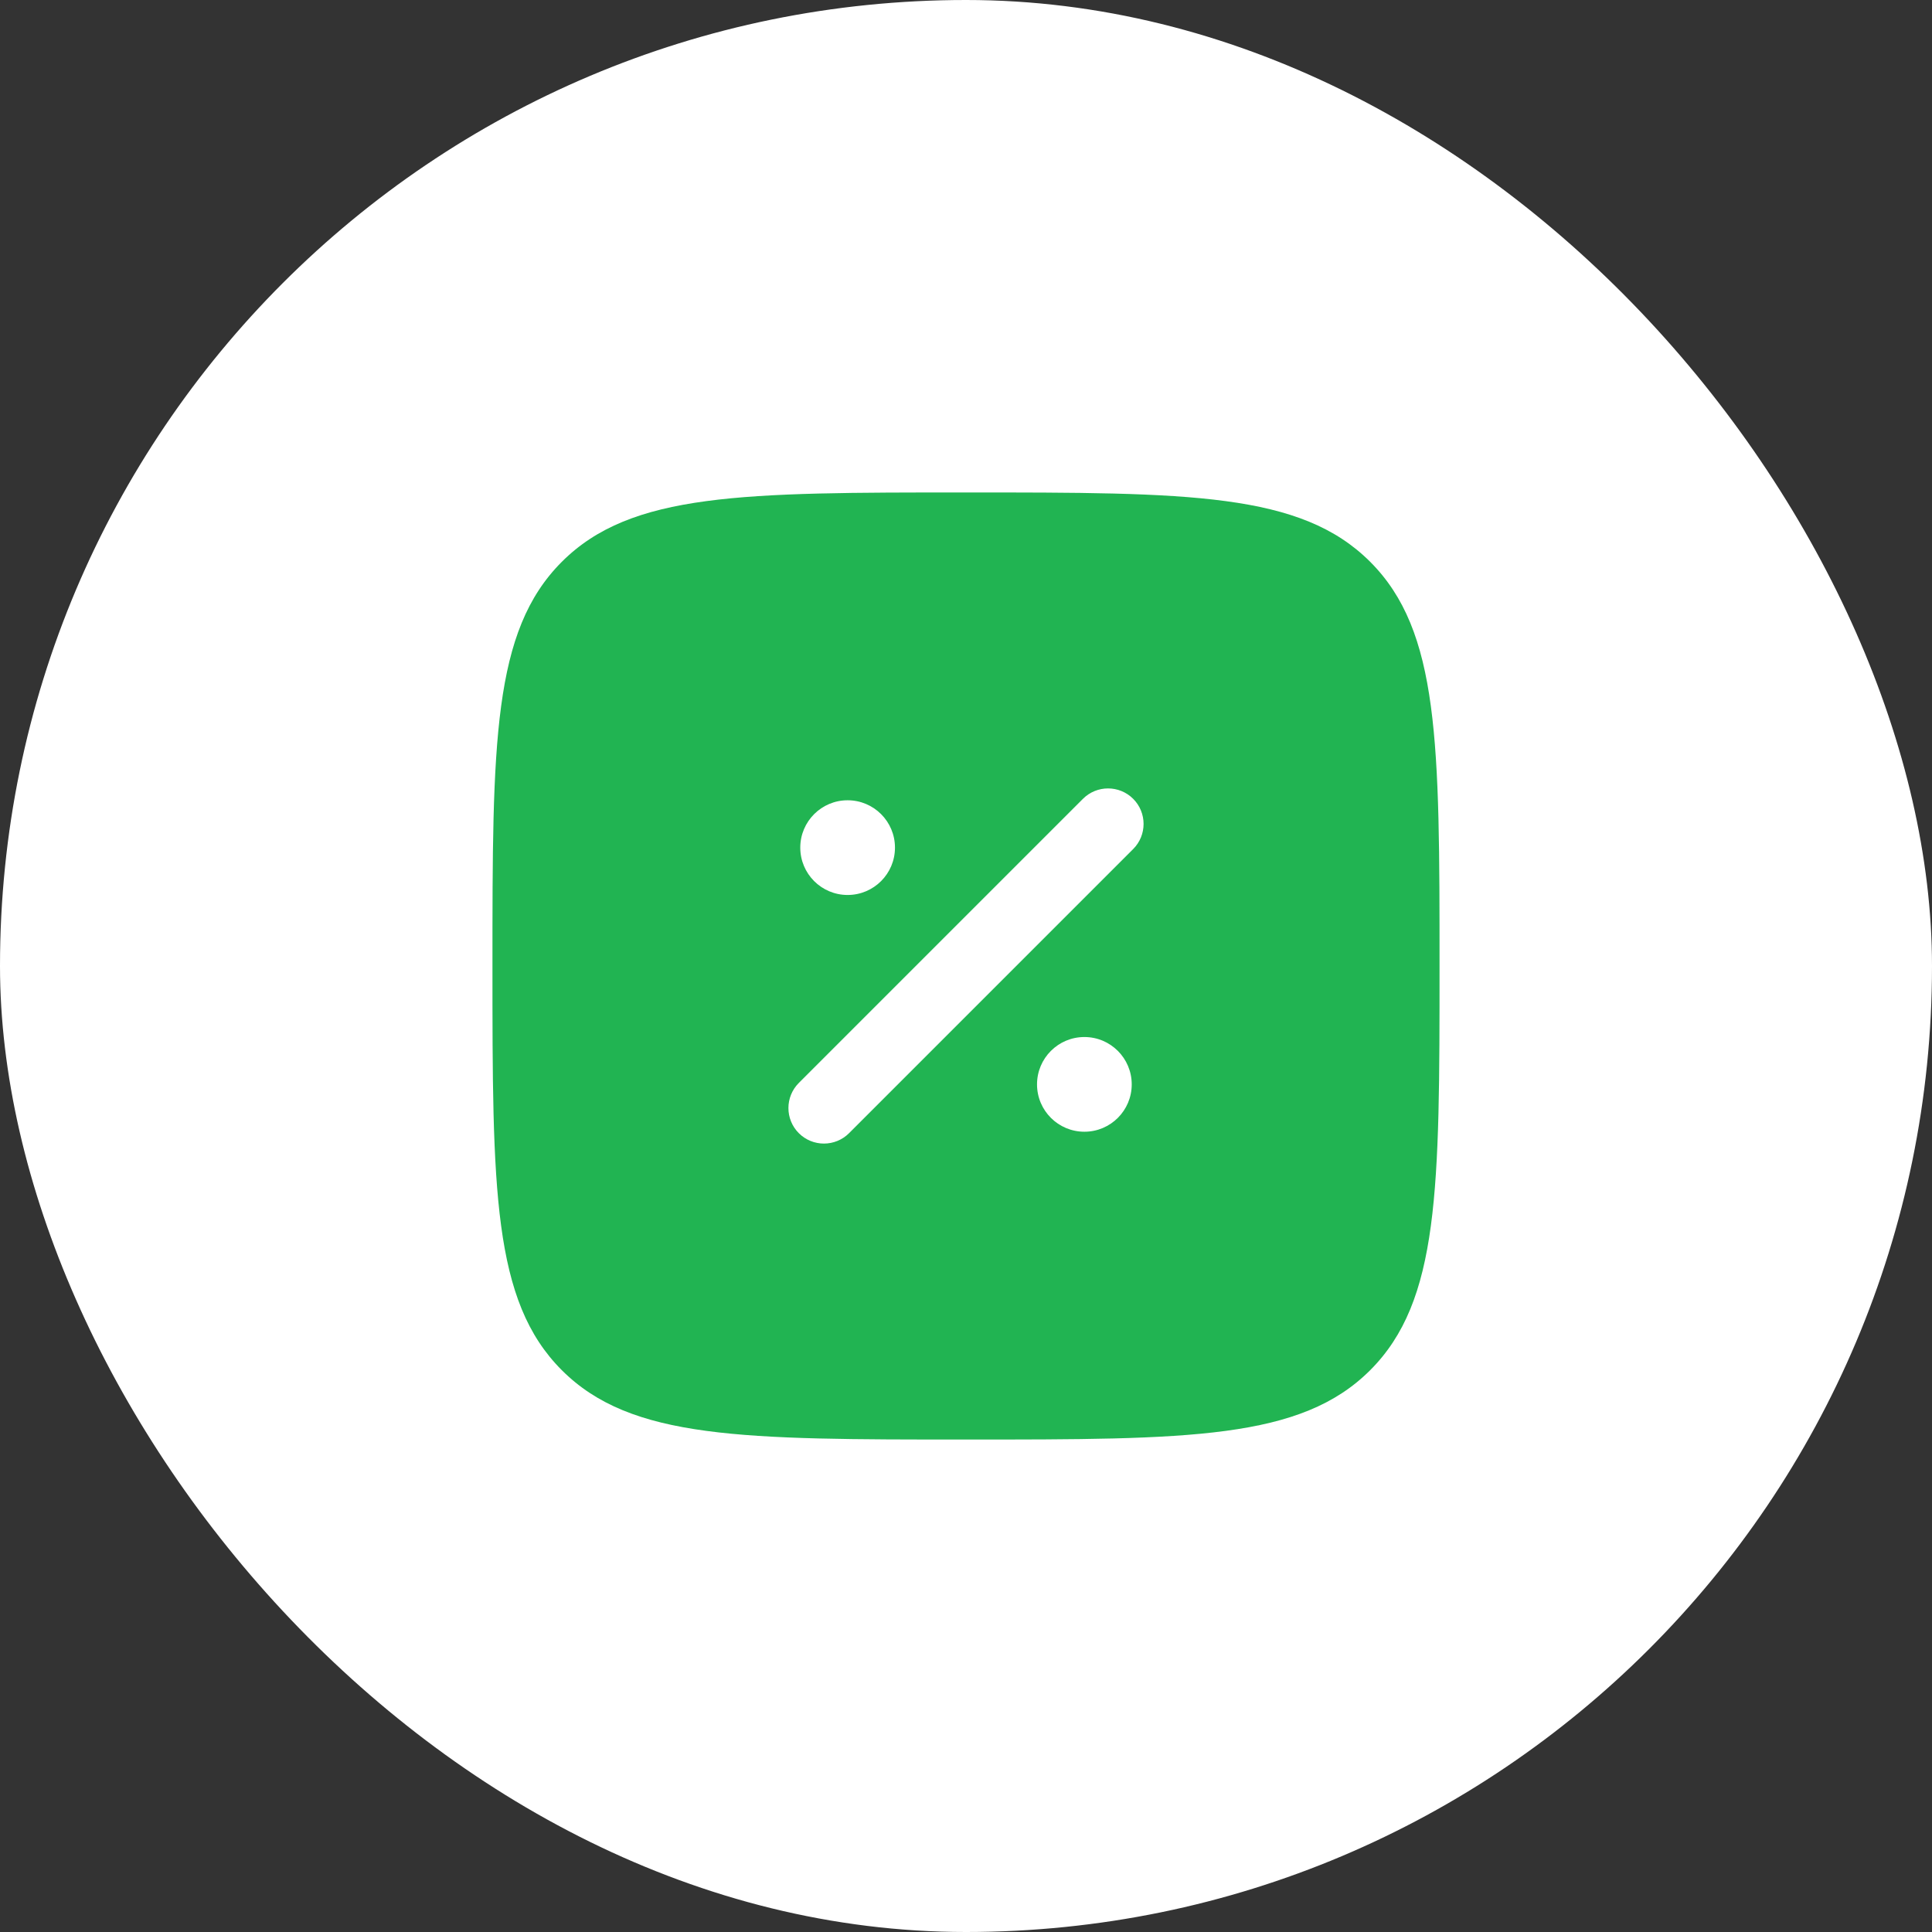 <svg width="68" height="68" viewBox="0 0 68 68" fill="none" xmlns="http://www.w3.org/2000/svg">
<rect x="0" y="0" width="68" height="68" fill="#333333" stroke="none"/>
<rect width="68" height="68" rx="34" fill="white"/>
<path fill-rule="evenodd" clip-rule="evenodd" d="M19.774 19.774C17.333 22.215 17.333 26.143 17.333 34C17.333 41.857 17.333 45.785 19.774 48.226C22.215 50.667 26.143 50.667 34 50.667C41.857 50.667 45.785 50.667 48.226 48.226C50.667 45.785 50.667 41.857 50.667 34C50.667 26.143 50.667 22.215 48.226 19.774C45.785 17.333 41.857 17.333 34 17.333C26.143 17.333 22.215 17.333 19.774 19.774ZM39.884 28.116C40.372 28.604 40.372 29.396 39.884 29.884L29.884 39.884C29.396 40.372 28.604 40.372 28.116 39.884C27.628 39.396 27.628 38.604 28.116 38.116L38.116 28.116C38.604 27.628 39.396 27.628 39.884 28.116ZM31.5 29.833C31.5 30.754 30.754 31.5 29.833 31.5C28.913 31.5 28.167 30.754 28.167 29.833C28.167 28.913 28.913 28.167 29.833 28.167C30.754 28.167 31.5 28.913 31.5 29.833ZM38.167 39.833C39.087 39.833 39.833 39.087 39.833 38.167C39.833 37.246 39.087 36.5 38.167 36.5C37.246 36.5 36.5 37.246 36.5 38.167C36.5 39.087 37.246 39.833 38.167 39.833Z" fill="#21B452"/>
</svg>
